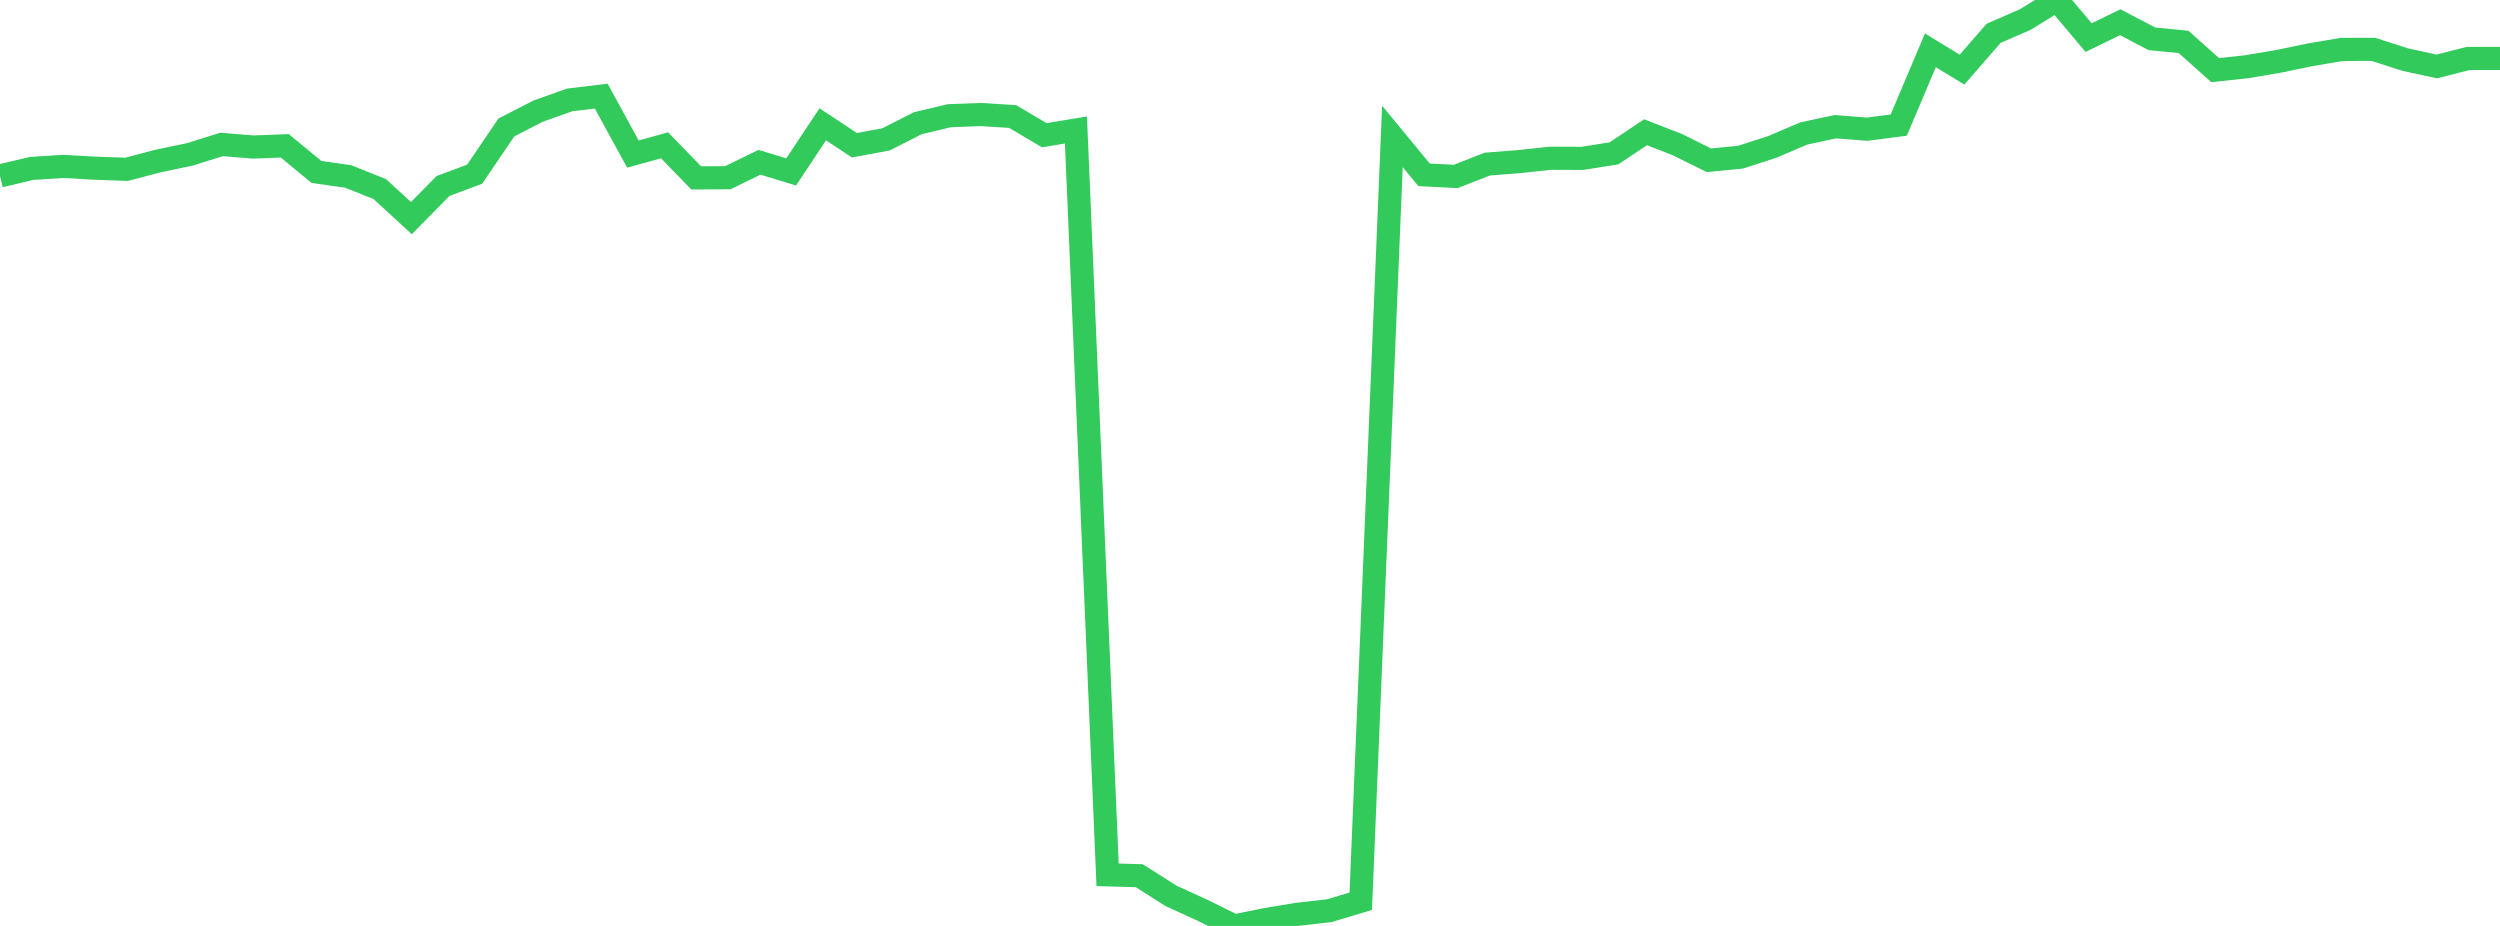 <?xml version="1.0" standalone="no"?>
<!DOCTYPE svg PUBLIC "-//W3C//DTD SVG 1.1//EN" "http://www.w3.org/Graphics/SVG/1.1/DTD/svg11.dtd">

<svg width="135" height="50" viewBox="0 0 135 50" preserveAspectRatio="none" 
  xmlns="http://www.w3.org/2000/svg"
  xmlns:xlink="http://www.w3.org/1999/xlink">


<polyline points="0.0, 9.499 1.709, 9.095 3.418, 8.986 5.127, 9.082 6.835, 9.143 8.544, 8.693 10.253, 8.336 11.962, 7.8 13.671, 7.94 15.38, 7.874 17.089, 9.285 18.797, 9.528 20.506, 10.209 22.215, 11.779 23.924, 10.043 25.633, 9.405 27.342, 6.884 29.051, 6.005 30.759, 5.396 32.468, 5.191 34.177, 8.32 35.886, 7.846 37.595, 9.607 39.304, 9.596 41.013, 8.763 42.722, 9.284 44.43, 6.713 46.139, 7.844 47.848, 7.526 49.557, 6.655 51.266, 6.247 52.975, 6.185 54.684, 6.293 56.392, 7.302 58.101, 7.02 59.81, 47.24 61.519, 47.288 63.228, 48.373 64.937, 49.154 66.646, 50.0 68.354, 49.654 70.063, 49.372 71.772, 49.179 73.481, 48.667 75.19, 7.367 76.899, 9.441 78.608, 9.528 80.316, 8.861 82.025, 8.727 83.734, 8.545 85.443, 8.552 87.152, 8.282 88.861, 7.141 90.57, 7.806 92.278, 8.653 93.987, 8.488 95.696, 7.936 97.405, 7.207 99.114, 6.842 100.823, 6.978 102.532, 6.755 104.241, 2.718 105.949, 3.759 107.658, 1.797 109.367, 1.054 111.076, 0.0 112.785, 2.029 114.494, 1.202 116.203, 2.096 117.911, 2.262 119.62, 3.786 121.329, 3.603 123.038, 3.313 124.747, 2.959 126.456, 2.669 128.165, 2.665 129.873, 3.217 131.582, 3.588 133.291, 3.155 135.0, 3.155" fill="none" stroke="#32ca5b" stroke-width="1.25"/>

</svg>